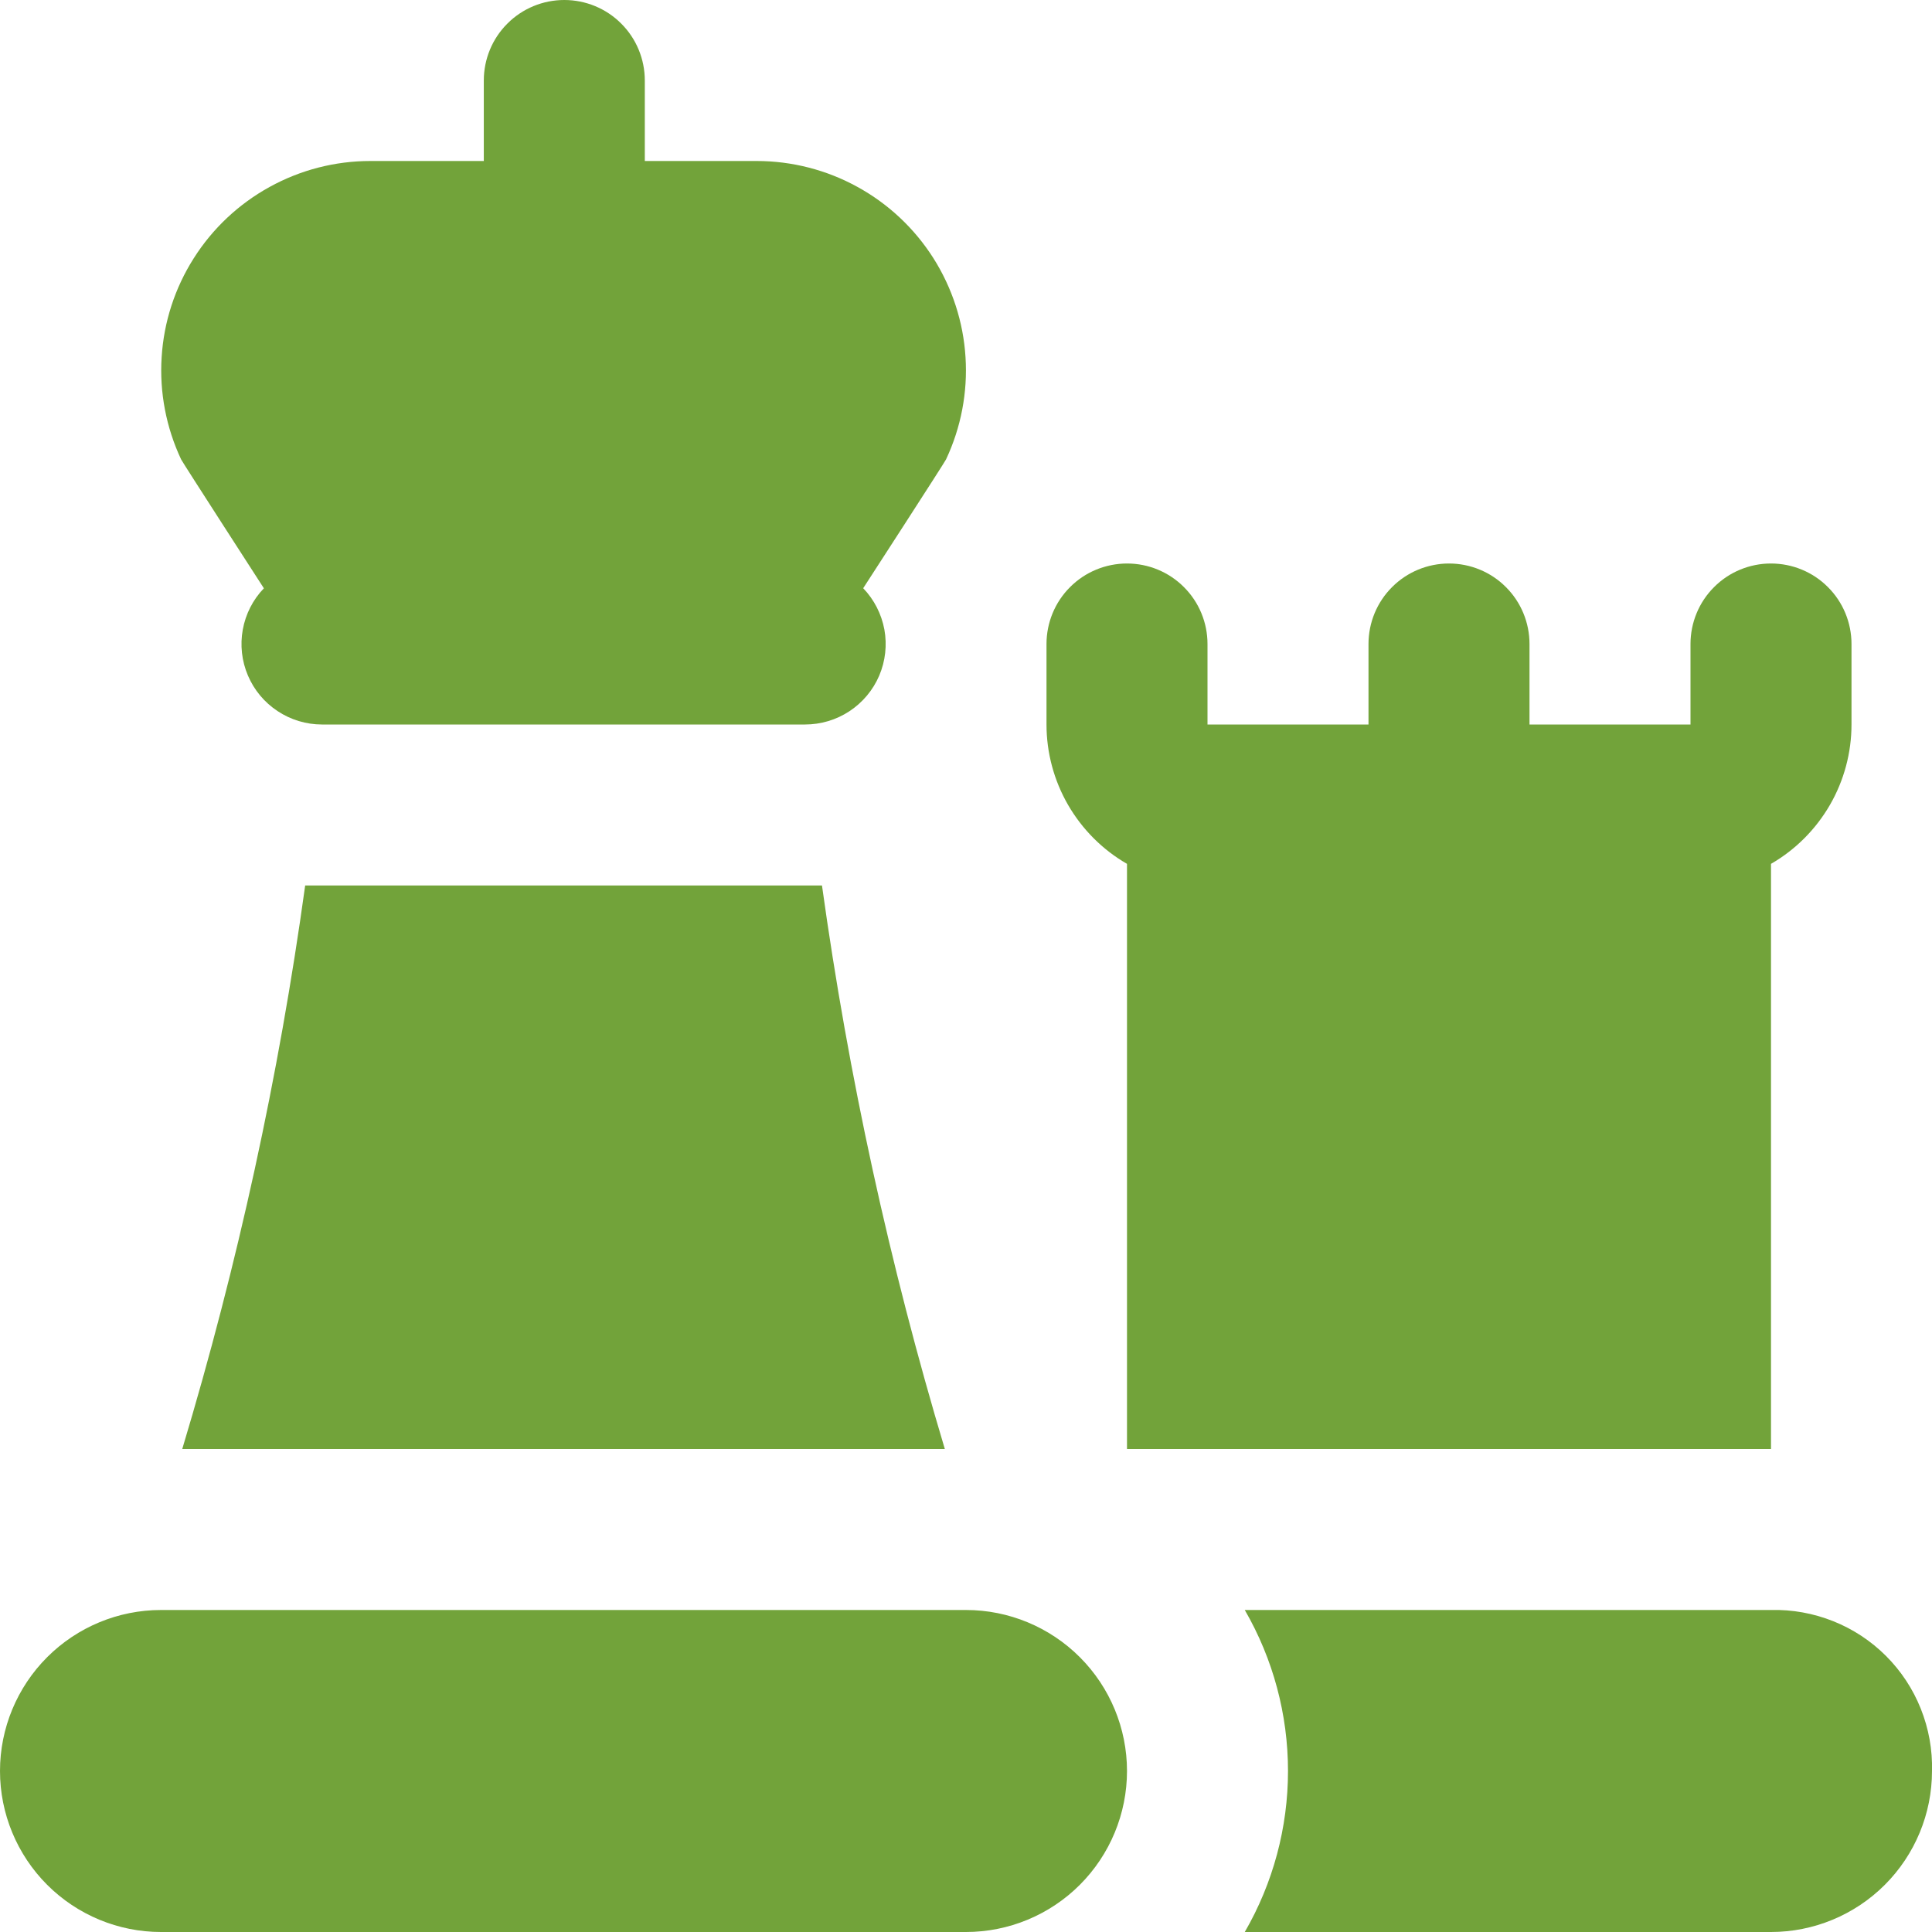 <?xml version="1.0" encoding="UTF-8"?>
<svg xmlns="http://www.w3.org/2000/svg" width="80" height="80" viewBox="0 0 24 24" fill="none">
  <g clip-path="url(#clip0_251_760)">
    <path d="M2 20H12C12.53 20 13.039 20.211 13.414 20.586C13.789 20.961 14 21.47 14 22C14 22.53 13.789 23.039 13.414 23.414C13.039 23.789 12.53 24 12 24H2C1.47 24 0.961 23.789 0.586 23.414C0.211 23.039 0 22.53 0 22C0 21.47 0.211 20.961 0.586 20.586C0.961 20.211 1.47 20 2 20ZM11.752 5.707C11.733 5.748 10.723 7.307 10.723 7.307C10.859 7.449 10.95 7.627 10.986 7.82C11.021 8.013 10.999 8.212 10.922 8.393C10.845 8.573 10.716 8.727 10.552 8.835C10.388 8.943 10.196 9 10 9H4C3.804 9 3.612 8.942 3.449 8.834C3.285 8.726 3.157 8.573 3.08 8.392C3.003 8.212 2.981 8.013 3.016 7.821C3.051 7.628 3.142 7.449 3.278 7.308C3.278 7.308 2.27 5.748 2.25 5.707C2.064 5.311 1.98 4.874 2.008 4.437C2.035 4 2.172 3.578 2.407 3.208C2.641 2.838 2.965 2.534 3.348 2.323C3.732 2.111 4.162 2 4.6 2H6.01V1C6.01 0.735 6.115 0.48 6.303 0.293C6.49 0.105 6.745 0 7.01 0C7.275 0 7.53 0.105 7.717 0.293C7.905 0.48 8.01 0.735 8.01 1V2H9.4C9.838 2 10.269 2.111 10.652 2.322C11.036 2.533 11.36 2.837 11.595 3.207C11.829 3.577 11.967 4 11.994 4.437C12.022 4.874 11.938 5.311 11.752 5.707ZM22 20H15.463C15.815 20.608 16 21.298 16 22C16 22.702 15.815 23.392 15.463 24H22C22.53 24 23.039 23.789 23.414 23.414C23.789 23.039 24 22.53 24 22C24.007 21.736 23.959 21.473 23.861 21.227C23.763 20.981 23.616 20.758 23.429 20.571C23.242 20.384 23.019 20.237 22.773 20.139C22.527 20.041 22.264 19.993 22 20ZM11.737 18C11.05 15.709 10.54 13.369 10.211 11H3.791C3.464 13.369 2.953 15.71 2.264 18H11.737ZM14 10.731V18H22V10.731C22.304 10.556 22.556 10.303 22.732 9.999C22.907 9.696 23 9.351 23 9V8C23 7.735 22.895 7.48 22.707 7.293C22.52 7.105 22.265 7 22 7C21.735 7 21.48 7.105 21.293 7.293C21.105 7.48 21 7.735 21 8V9H19V8C19 7.735 18.895 7.48 18.707 7.293C18.52 7.105 18.265 7 18 7C17.735 7 17.48 7.105 17.293 7.293C17.105 7.48 17 7.735 17 8V9H15V8C15 7.735 14.895 7.48 14.707 7.293C14.52 7.105 14.265 7 14 7C13.735 7 13.48 7.105 13.293 7.293C13.105 7.48 13 7.735 13 8V9C13 9.351 13.093 9.696 13.268 9.999C13.444 10.303 13.696 10.556 14 10.731Z" fill="#72A33A"></path>
  </g>
  <defs>
    <clipPath id="clip0_251_760">
      <rect width="24" height="24" fill="white"></rect>
    </clipPath>
  </defs>
</svg>
